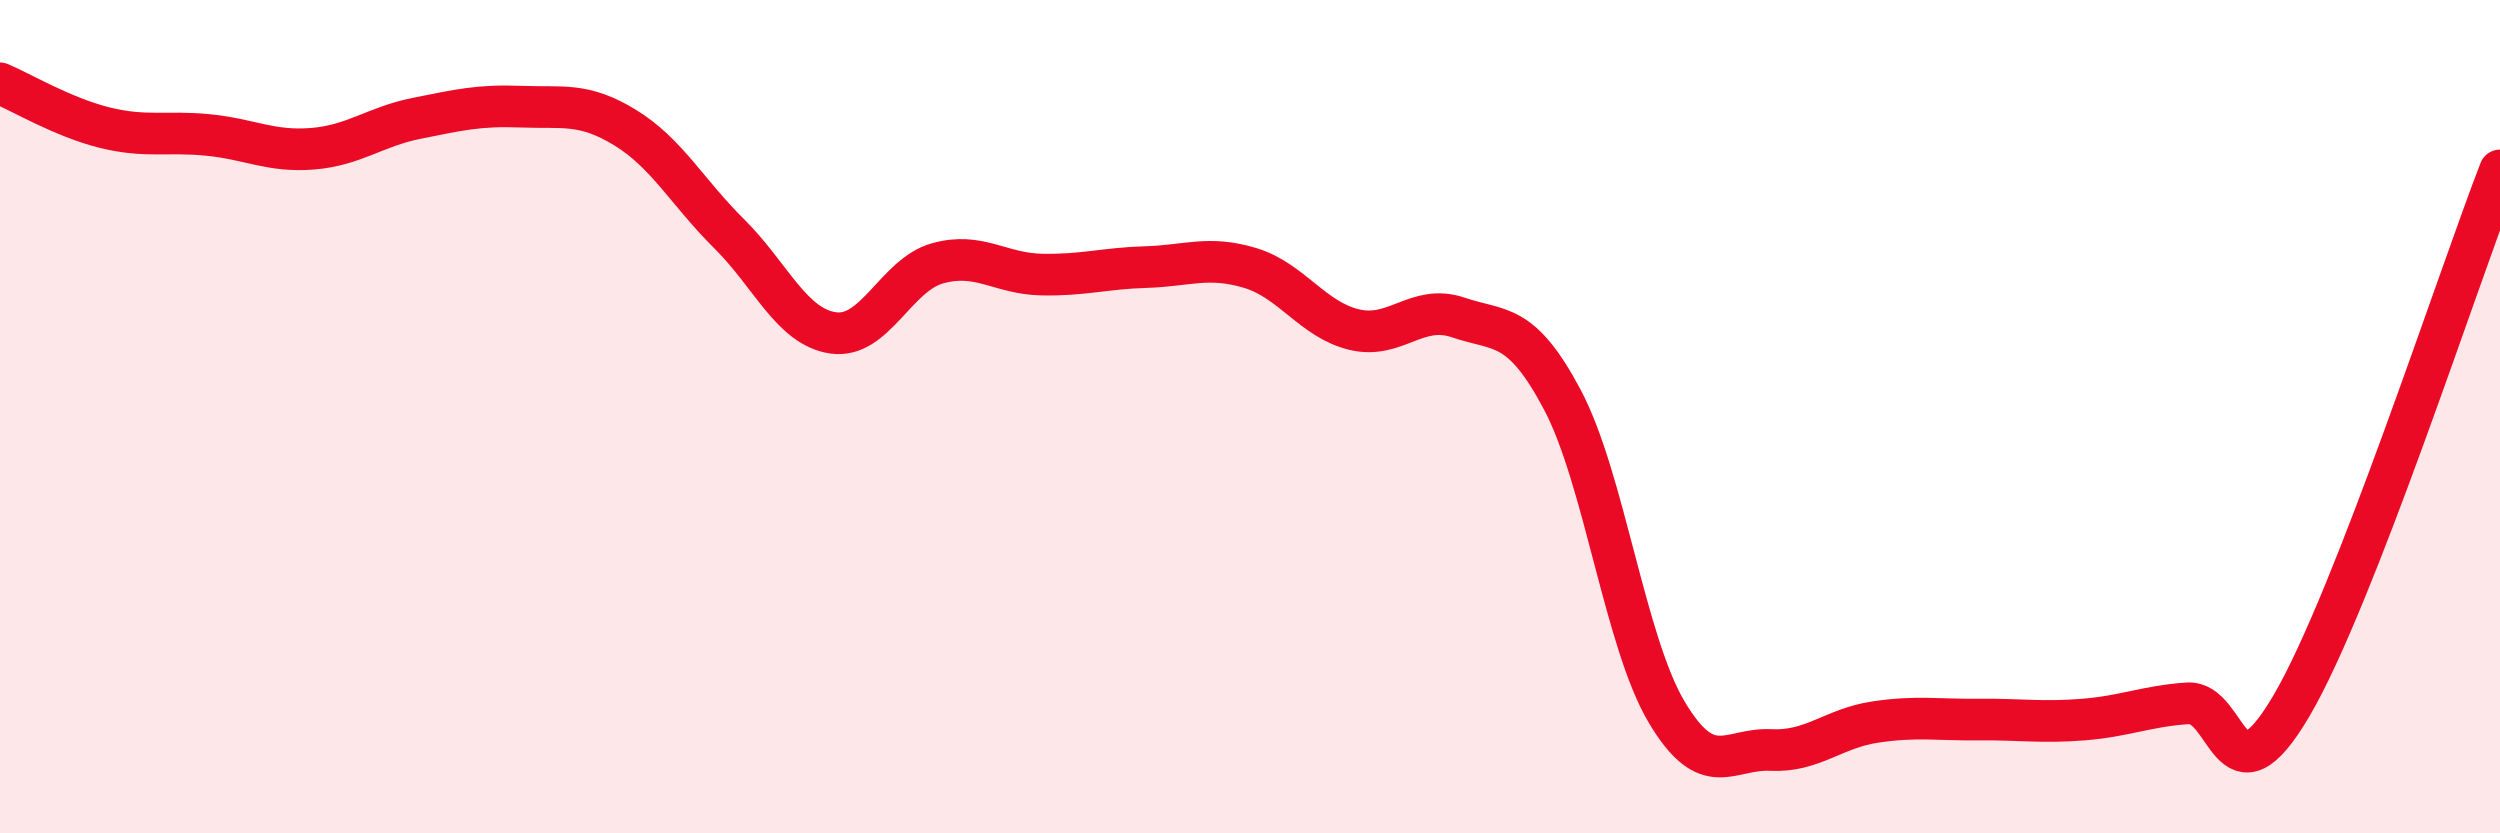 
    <svg width="60" height="20" viewBox="0 0 60 20" xmlns="http://www.w3.org/2000/svg">
      <path
        d="M 0,2 C 0.5,2.21 1.5,2.81 2.5,3.06 C 3.5,3.31 4,3.14 5,3.24 C 6,3.34 6.5,3.65 7.5,3.57 C 8.5,3.49 9,3.04 10,2.84 C 11,2.64 11.5,2.52 12.5,2.56 C 13.5,2.6 14,2.45 15,3.06 C 16,3.67 16.5,4.62 17.5,5.61 C 18.5,6.6 19,7.85 20,7.99 C 21,8.13 21.5,6.6 22.5,6.32 C 23.5,6.04 24,6.57 25,6.59 C 26,6.61 26.5,6.44 27.5,6.41 C 28.5,6.38 29,6.13 30,6.43 C 31,6.73 31.5,7.67 32.5,7.91 C 33.5,8.15 34,7.28 35,7.62 C 36,7.96 36.5,7.71 37.5,9.6 C 38.5,11.49 39,15.41 40,17.09 C 41,18.77 41.5,17.95 42.5,18 C 43.5,18.05 44,17.48 45,17.33 C 46,17.18 46.5,17.28 47.5,17.27 C 48.5,17.26 49,17.35 50,17.27 C 51,17.19 51.5,16.95 52.5,16.88 C 53.5,16.81 53.5,19.49 55,16.93 C 56.5,14.37 59,6.66 60,4.09L60 20L0 20Z"
        fill="#EB0A25"
        opacity="0.1"
        stroke-linecap="round"
        stroke-linejoin="round"
      />
      <path
        d="M 0,2 C 0.5,2.21 1.5,2.81 2.5,3.06 C 3.5,3.31 4,3.14 5,3.24 C 6,3.34 6.5,3.65 7.5,3.57 C 8.5,3.49 9,3.04 10,2.84 C 11,2.64 11.5,2.52 12.5,2.56 C 13.5,2.6 14,2.45 15,3.06 C 16,3.67 16.5,4.62 17.5,5.61 C 18.5,6.6 19,7.85 20,7.99 C 21,8.13 21.5,6.6 22.5,6.32 C 23.5,6.04 24,6.57 25,6.59 C 26,6.61 26.5,6.44 27.5,6.41 C 28.5,6.38 29,6.13 30,6.43 C 31,6.73 31.5,7.67 32.5,7.91 C 33.5,8.15 34,7.28 35,7.62 C 36,7.96 36.5,7.71 37.5,9.6 C 38.5,11.49 39,15.41 40,17.09 C 41,18.77 41.5,17.95 42.5,18 C 43.5,18.05 44,17.48 45,17.33 C 46,17.18 46.5,17.28 47.5,17.27 C 48.5,17.26 49,17.35 50,17.27 C 51,17.19 51.5,16.95 52.5,16.88 C 53.5,16.81 53.5,19.49 55,16.93 C 56.5,14.37 59,6.66 60,4.09"
        stroke="#EB0A25"
        stroke-width="1"
        fill="none"
        stroke-linecap="round"
        stroke-linejoin="round"
      />
    </svg>
  